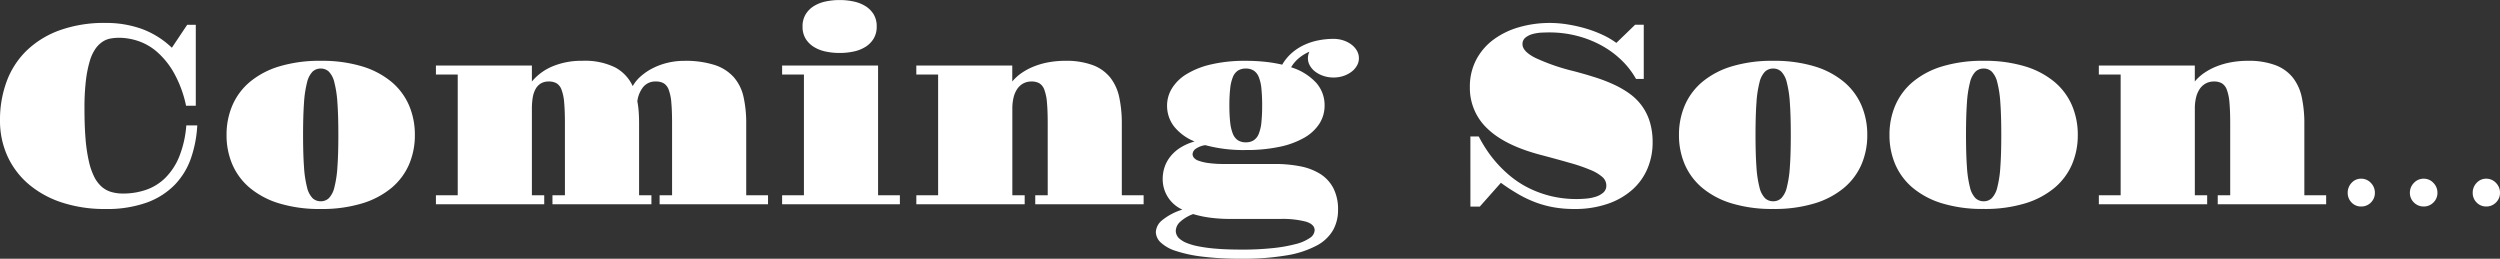 <svg xmlns="http://www.w3.org/2000/svg" width="352.635" height="36.492" viewBox="0 0 352.635 36.492">
  <rect x="0" y="0" width="352.635" height="36.492" fill="#333333" stroke="none"/>
  <path id="パス_15124" data-name="パス 15124" d="M2.074-11.865A15.508,15.508,0,0,1,3.006-17.3a11.72,11.72,0,0,1,2.8-4.351,13.124,13.124,0,0,1,4.667-2.883A18.569,18.569,0,0,1,17-25.576a14.884,14.884,0,0,1,5.027.826,12.27,12.27,0,0,1,4.289,2.672l2.162-3.234h1.213V-13.9H28.318A16.334,16.334,0,0,0,26.6-18.545a11.335,11.335,0,0,0-2.373-2.944,7.875,7.875,0,0,0-2.689-1.547,8.671,8.671,0,0,0-2.646-.448,7.312,7.312,0,0,0-1.187.1,3.043,3.043,0,0,0-1.134.439,3.781,3.781,0,0,0-1.02.993,6,6,0,0,0-.817,1.767,16.383,16.383,0,0,0-.545,2.751,32.717,32.717,0,0,0-.2,3.938q0,2.408.149,4.236A22.427,22.427,0,0,0,14.6-6.1a9.724,9.724,0,0,0,.756,2.215,4.607,4.607,0,0,0,1.055,1.406,3.576,3.576,0,0,0,1.362.747,5.9,5.9,0,0,0,1.652.22,9.867,9.867,0,0,0,3.287-.536,7.221,7.221,0,0,0,2.707-1.7A9.01,9.01,0,0,0,27.36-6.732a14.822,14.822,0,0,0,.993-4.395H29.9A16.9,16.9,0,0,1,29.013-6.5,10.208,10.208,0,0,1,26.736-2.76,10.5,10.5,0,0,1,22.8-.246a16.608,16.608,0,0,1-5.871.914,19.27,19.27,0,0,1-6.117-.914A13.856,13.856,0,0,1,6.126-2.821a11.413,11.413,0,0,1-3-3.964A12.055,12.055,0,0,1,2.074-11.865ZM34.031-9.773a10.454,10.454,0,0,1,.826-4.184,8.927,8.927,0,0,1,2.479-3.313,11.807,11.807,0,0,1,4.148-2.18,19.571,19.571,0,0,1,5.836-.782,19.483,19.483,0,0,1,5.827.782,11.815,11.815,0,0,1,4.14,2.18,8.927,8.927,0,0,1,2.479,3.313,10.454,10.454,0,0,1,.826,4.184A10.391,10.391,0,0,1,59.766-5.6a8.945,8.945,0,0,1-2.479,3.3,11.815,11.815,0,0,1-4.14,2.18A19.483,19.483,0,0,1,47.32.668a19.571,19.571,0,0,1-5.836-.782,11.807,11.807,0,0,1-4.148-2.18,8.945,8.945,0,0,1-2.479-3.3A10.391,10.391,0,0,1,34.031-9.773ZM47.32-.422a1.622,1.622,0,0,0,1.143-.439,3.234,3.234,0,0,0,.773-1.512,15.267,15.267,0,0,0,.431-2.874q.132-1.8.132-4.526,0-2.742-.132-4.544a15.267,15.267,0,0,0-.431-2.874,3.234,3.234,0,0,0-.773-1.512,1.622,1.622,0,0,0-1.143-.439,1.645,1.645,0,0,0-1.16.439,3.234,3.234,0,0,0-.773,1.512,15.267,15.267,0,0,0-.431,2.874q-.132,1.8-.132,4.544,0,2.725.132,4.526a15.267,15.267,0,0,0,.431,2.874A3.234,3.234,0,0,0,46.16-.861,1.645,1.645,0,0,0,47.32-.422Zm16.242-.844h3.076V-18.3H63.563v-1.266H77.1v2.25a7.548,7.548,0,0,1,2.953-2.153,10.631,10.631,0,0,1,4.166-.765,9.62,9.62,0,0,1,4.623.932,5.683,5.683,0,0,1,2.479,2.637,5.373,5.373,0,0,1,1.16-1.406A8.093,8.093,0,0,1,94.166-19.2a9.46,9.46,0,0,1,2.074-.756,9.823,9.823,0,0,1,2.32-.272,13.426,13.426,0,0,1,4.333.589,6.178,6.178,0,0,1,2.689,1.723,6.263,6.263,0,0,1,1.371,2.777,16.919,16.919,0,0,1,.378,3.771V-1.266h3.076V0H95.115V-1.266h1.758V-11.373q0-1.811-.105-2.962a6.671,6.671,0,0,0-.369-1.811,1.758,1.758,0,0,0-.7-.914,2.181,2.181,0,0,0-1.107-.255,2.2,2.2,0,0,0-1.784.765,4.041,4.041,0,0,0-.835,2.03,12.091,12.091,0,0,1,.193,1.5q.053.782.053,1.644V-1.266h1.74V0H80V-1.266h1.758V-11.373q0-1.811-.105-2.962a6.671,6.671,0,0,0-.369-1.811,1.758,1.758,0,0,0-.7-.914,2.181,2.181,0,0,0-1.107-.255,2.109,2.109,0,0,0-1.125.281,2.093,2.093,0,0,0-.738.791,3.738,3.738,0,0,0-.4,1.213A9.554,9.554,0,0,0,77.1-13.5V-1.266h1.74V0H63.563ZM120.516-21.34a9.428,9.428,0,0,1-1.969-.2,5.176,5.176,0,0,1-1.67-.65,3.572,3.572,0,0,1-1.16-1.151,3.189,3.189,0,0,1-.439-1.723,3.235,3.235,0,0,1,.439-1.731,3.541,3.541,0,0,1,1.16-1.16,5.176,5.176,0,0,1,1.67-.65,9.428,9.428,0,0,1,1.969-.2,9.342,9.342,0,0,1,1.951.2,5.176,5.176,0,0,1,1.67.65,3.572,3.572,0,0,1,1.16,1.151,3.189,3.189,0,0,1,.439,1.723,3.235,3.235,0,0,1-.439,1.731,3.541,3.541,0,0,1-1.16,1.16,5.176,5.176,0,0,1-1.67.65A9.342,9.342,0,0,1,120.516-21.34ZM112.395-1.266h3.076V-18.3h-3.076v-1.266H125.93v18.3h3.076V0H112.395Zm18.932,0H134.4V-18.3h-3.076v-1.266h13.535v2.25a6.426,6.426,0,0,1,1.362-1.23,8.84,8.84,0,0,1,1.767-.923,10.8,10.8,0,0,1,2.065-.571,13.009,13.009,0,0,1,2.259-.193,10.694,10.694,0,0,1,3.946.624,5.726,5.726,0,0,1,2.452,1.775,6.787,6.787,0,0,1,1.248,2.795,17.568,17.568,0,0,1,.352,3.665V-1.266h3.076V0H148.1V-1.266h1.758V-11.373q0-1.811-.105-2.962a6.671,6.671,0,0,0-.369-1.811,1.758,1.758,0,0,0-.7-.914,2.181,2.181,0,0,0-1.107-.255,2.4,2.4,0,0,0-1.178.281,2.44,2.44,0,0,0-.853.791,3.676,3.676,0,0,0-.51,1.213,6.612,6.612,0,0,0-.167,1.529V-1.266h1.74V0H131.326ZM165.111,3.92a2.3,2.3,0,0,1,.87-1.652A8.386,8.386,0,0,1,168.855.756a4.684,4.684,0,0,1-2.777-4.342,5.216,5.216,0,0,1,.264-1.644,4.9,4.9,0,0,1,.817-1.5,5.616,5.616,0,0,1,1.406-1.248,7.646,7.646,0,0,1,2.013-.879,7.053,7.053,0,0,1-2.9-2.118,4.756,4.756,0,0,1-.984-2.962,4.624,4.624,0,0,1,.677-2.391,6.122,6.122,0,0,1,2.048-2.013,11.566,11.566,0,0,1,3.463-1.38,20.969,20.969,0,0,1,4.922-.51,25.152,25.152,0,0,1,2.751.141,19.553,19.553,0,0,1,2.382.4,6.468,6.468,0,0,1,1.354-1.652,7.444,7.444,0,0,1,1.731-1.125,8.745,8.745,0,0,1,2-.65,10.908,10.908,0,0,1,2.145-.211,4.367,4.367,0,0,1,1.406.22,3.917,3.917,0,0,1,1.134.589,2.877,2.877,0,0,1,.765.861,2.091,2.091,0,0,1,.281,1.055,2.091,2.091,0,0,1-.281,1.055,2.877,2.877,0,0,1-.765.861,3.917,3.917,0,0,1-1.134.589,4.367,4.367,0,0,1-1.406.22,4.39,4.39,0,0,1-1.4-.22,4.022,4.022,0,0,1-1.151-.589,2.83,2.83,0,0,1-.773-.861,2.091,2.091,0,0,1-.281-1.055,2.165,2.165,0,0,1,.211-.914,5.933,5.933,0,0,0-1.433.861,4.994,4.994,0,0,0-1.151,1.336,7.973,7.973,0,0,1,3.524,2.171,4.73,4.73,0,0,1,1.2,3.208,4.713,4.713,0,0,1-.738,2.584,6.168,6.168,0,0,1-2.153,1.986,11.894,11.894,0,0,1-3.489,1.274,22.507,22.507,0,0,1-4.729.448,20.779,20.779,0,0,1-5.713-.686,3.02,3.02,0,0,0-1.4.545.986.986,0,0,0-.4.721.843.843,0,0,0,.176.492,1.466,1.466,0,0,0,.677.439,6.768,6.768,0,0,0,1.38.325,16.142,16.142,0,0,0,2.3.132H181.9a18.309,18.309,0,0,1,3.568.325,8.281,8.281,0,0,1,2.821,1.072,5.236,5.236,0,0,1,1.854,2,6.5,6.5,0,0,1,.668,3.094,5.756,5.756,0,0,1-.712,2.856,5.772,5.772,0,0,1-2.32,2.171,13.8,13.8,0,0,1-4.21,1.371,36.171,36.171,0,0,1-6.363.475,43.971,43.971,0,0,1-5.563-.3,18.941,18.941,0,0,1-3.744-.809,5.489,5.489,0,0,1-2.118-1.2A2.073,2.073,0,0,1,165.111,3.92ZM177.8-8.736a2.014,2.014,0,0,0,1.116-.29,1.949,1.949,0,0,0,.712-.914A5.776,5.776,0,0,0,180-11.549a22.937,22.937,0,0,0,.105-2.391A22.938,22.938,0,0,0,180-16.33a5.776,5.776,0,0,0-.369-1.608,1.949,1.949,0,0,0-.712-.914,2.014,2.014,0,0,0-1.116-.29,2.014,2.014,0,0,0-1.116.29,1.949,1.949,0,0,0-.712.914,5.964,5.964,0,0,0-.378,1.608,21.187,21.187,0,0,0-.114,2.391,21.187,21.187,0,0,0,.114,2.391,5.963,5.963,0,0,0,.378,1.608,1.949,1.949,0,0,0,.712.914A2.014,2.014,0,0,0,177.8-8.736Zm-9.879,12.48A1.479,1.479,0,0,0,168.5,4.9a3.626,3.626,0,0,0,.967.563,9,9,0,0,0,1.661.475,22.037,22.037,0,0,0,2.531.334q1.494.123,3.568.123a40.592,40.592,0,0,0,4.395-.211,21.087,21.087,0,0,0,3.226-.571,6.114,6.114,0,0,0,1.986-.861,1.383,1.383,0,0,0,.677-1.081q0-.844-1.248-1.222a13.136,13.136,0,0,0-3.6-.378h-6.979a22.038,22.038,0,0,1-2.9-.176,14.994,14.994,0,0,1-2.408-.51,5.506,5.506,0,0,0-1.9,1.151A1.776,1.776,0,0,0,167.924,3.744ZM209.479-9.562h1.178a20.067,20.067,0,0,0,1.09,1.854,16.8,16.8,0,0,0,1.529,1.978,16.775,16.775,0,0,0,2,1.89,13.581,13.581,0,0,0,2.514,1.591,15.058,15.058,0,0,0,3.059,1.1,15.214,15.214,0,0,0,3.656.413q.58,0,1.3-.062a6.157,6.157,0,0,0,1.354-.264,2.949,2.949,0,0,0,1.063-.58,1.278,1.278,0,0,0,.431-1.011,1.586,1.586,0,0,0-.554-1.187,5.872,5.872,0,0,0-1.679-1,24.42,24.42,0,0,0-2.839-.976q-1.714-.492-4.034-1.107-5.168-1.336-7.655-3.735a7.834,7.834,0,0,1-2.487-5.862,8.144,8.144,0,0,1,.888-3.85,8.378,8.378,0,0,1,2.426-2.839,11.229,11.229,0,0,1,3.6-1.758,15.558,15.558,0,0,1,4.4-.606,15.764,15.764,0,0,1,2.5.211,20.5,20.5,0,0,1,2.558.58,16.746,16.746,0,0,1,2.355.888,11.14,11.14,0,0,1,1.934,1.134l2.654-2.566h1.213v7.646H232.84a11.446,11.446,0,0,0-1.986-2.584,13.008,13.008,0,0,0-2.777-2.074,14.957,14.957,0,0,0-3.463-1.389,15.464,15.464,0,0,0-4.025-.51q-.4,0-1.037.026a5.862,5.862,0,0,0-1.239.185,2.846,2.846,0,0,0-1.046.5,1.146,1.146,0,0,0-.439.958q0,1,1.819,1.925a28.957,28.957,0,0,0,5.423,1.872q1.529.4,2.953.853a22.486,22.486,0,0,1,2.663,1.02,13.462,13.462,0,0,1,2.25,1.3,7.752,7.752,0,0,1,1.731,1.714,7.625,7.625,0,0,1,1.116,2.25,9.793,9.793,0,0,1,.4,2.918,9.4,9.4,0,0,1-.7,3.621,8.33,8.33,0,0,1-2.1,2.988A10.139,10.139,0,0,1,228.9-.079a14.133,14.133,0,0,1-4.8.747,16.469,16.469,0,0,1-2.812-.229,14.564,14.564,0,0,1-2.558-.686A16.26,16.26,0,0,1,216.281-1.4a27.645,27.645,0,0,1-2.5-1.626L210.8.334h-1.318ZM238.9-9.773a10.454,10.454,0,0,1,.826-4.184,8.927,8.927,0,0,1,2.479-3.313,11.807,11.807,0,0,1,4.148-2.18,19.571,19.571,0,0,1,5.836-.782,19.483,19.483,0,0,1,5.827.782,11.815,11.815,0,0,1,4.14,2.18,8.927,8.927,0,0,1,2.479,3.313,10.454,10.454,0,0,1,.826,4.184,10.391,10.391,0,0,1-.826,4.175,8.945,8.945,0,0,1-2.479,3.3,11.815,11.815,0,0,1-4.14,2.18,19.483,19.483,0,0,1-5.827.782,19.571,19.571,0,0,1-5.836-.782,11.807,11.807,0,0,1-4.148-2.18,8.945,8.945,0,0,1-2.479-3.3A10.391,10.391,0,0,1,238.9-9.773ZM252.193-.422a1.622,1.622,0,0,0,1.143-.439,3.234,3.234,0,0,0,.773-1.512,15.267,15.267,0,0,0,.431-2.874q.132-1.8.132-4.526,0-2.742-.132-4.544a15.267,15.267,0,0,0-.431-2.874,3.234,3.234,0,0,0-.773-1.512,1.622,1.622,0,0,0-1.143-.439,1.645,1.645,0,0,0-1.16.439,3.234,3.234,0,0,0-.773,1.512,15.267,15.267,0,0,0-.431,2.874q-.132,1.8-.132,4.544,0,2.725.132,4.526a15.267,15.267,0,0,0,.431,2.874,3.234,3.234,0,0,0,.773,1.512A1.645,1.645,0,0,0,252.193-.422Zm16.4-9.352a10.454,10.454,0,0,1,.826-4.184,8.927,8.927,0,0,1,2.479-3.313,11.807,11.807,0,0,1,4.148-2.18,19.571,19.571,0,0,1,5.836-.782,19.483,19.483,0,0,1,5.827.782,11.815,11.815,0,0,1,4.14,2.18,8.927,8.927,0,0,1,2.479,3.313,10.454,10.454,0,0,1,.826,4.184,10.391,10.391,0,0,1-.826,4.175,8.945,8.945,0,0,1-2.479,3.3,11.815,11.815,0,0,1-4.14,2.18,19.483,19.483,0,0,1-5.827.782,19.571,19.571,0,0,1-5.836-.782,11.807,11.807,0,0,1-4.148-2.18,8.945,8.945,0,0,1-2.479-3.3A10.391,10.391,0,0,1,268.594-9.773ZM281.883-.422a1.622,1.622,0,0,0,1.143-.439,3.234,3.234,0,0,0,.773-1.512,15.267,15.267,0,0,0,.431-2.874q.132-1.8.132-4.526,0-2.742-.132-4.544a15.267,15.267,0,0,0-.431-2.874,3.234,3.234,0,0,0-.773-1.512,1.622,1.622,0,0,0-1.143-.439,1.645,1.645,0,0,0-1.16.439,3.234,3.234,0,0,0-.773,1.512,15.267,15.267,0,0,0-.431,2.874q-.132,1.8-.132,4.544,0,2.725.132,4.526a15.267,15.267,0,0,0,.431,2.874,3.234,3.234,0,0,0,.773,1.512A1.645,1.645,0,0,0,281.883-.422Zm16.242-.844H301.2V-18.3h-3.076v-1.266H311.66v2.25a6.426,6.426,0,0,1,1.362-1.23,8.84,8.84,0,0,1,1.767-.923,10.8,10.8,0,0,1,2.065-.571,13.009,13.009,0,0,1,2.259-.193,10.694,10.694,0,0,1,3.946.624,5.726,5.726,0,0,1,2.452,1.775,6.787,6.787,0,0,1,1.248,2.795,17.568,17.568,0,0,1,.352,3.665V-1.266h3.076V0H314.895V-1.266h1.758V-11.373q0-1.811-.105-2.962a6.671,6.671,0,0,0-.369-1.811,1.758,1.758,0,0,0-.7-.914,2.181,2.181,0,0,0-1.107-.255,2.4,2.4,0,0,0-1.178.281,2.44,2.44,0,0,0-.853.791,3.676,3.676,0,0,0-.51,1.213,6.612,6.612,0,0,0-.167,1.529V-1.266h1.74V0H298.125ZM352.775.316a1.837,1.837,0,0,1-1.362-.562,1.881,1.881,0,0,1-.554-1.371,1.971,1.971,0,0,1,.554-1.4,1.8,1.8,0,0,1,1.362-.589,1.833,1.833,0,0,1,1.362.589,1.939,1.939,0,0,1,.571,1.4,1.851,1.851,0,0,1-.571,1.371A1.874,1.874,0,0,1,352.775.316Zm-8.824,0a1.9,1.9,0,0,1-1.38-.562A1.851,1.851,0,0,1,342-1.617a1.939,1.939,0,0,1,.571-1.4,1.852,1.852,0,0,1,1.38-.589,1.833,1.833,0,0,1,1.362.589,1.939,1.939,0,0,1,.571,1.4,1.851,1.851,0,0,1-.571,1.371A1.874,1.874,0,0,1,343.951.316Zm-8.824,0a1.808,1.808,0,0,1-1.354-.562,1.9,1.9,0,0,1-.545-1.371,1.988,1.988,0,0,1,.545-1.4,1.769,1.769,0,0,1,1.354-.589,1.833,1.833,0,0,1,1.362.589,1.939,1.939,0,0,1,.571,1.4A1.866,1.866,0,0,1,336.5-.246,1.866,1.866,0,0,1,335.127.316Z" transform="translate(-2.074 28.811)" fill="#fff"/>
</svg>
